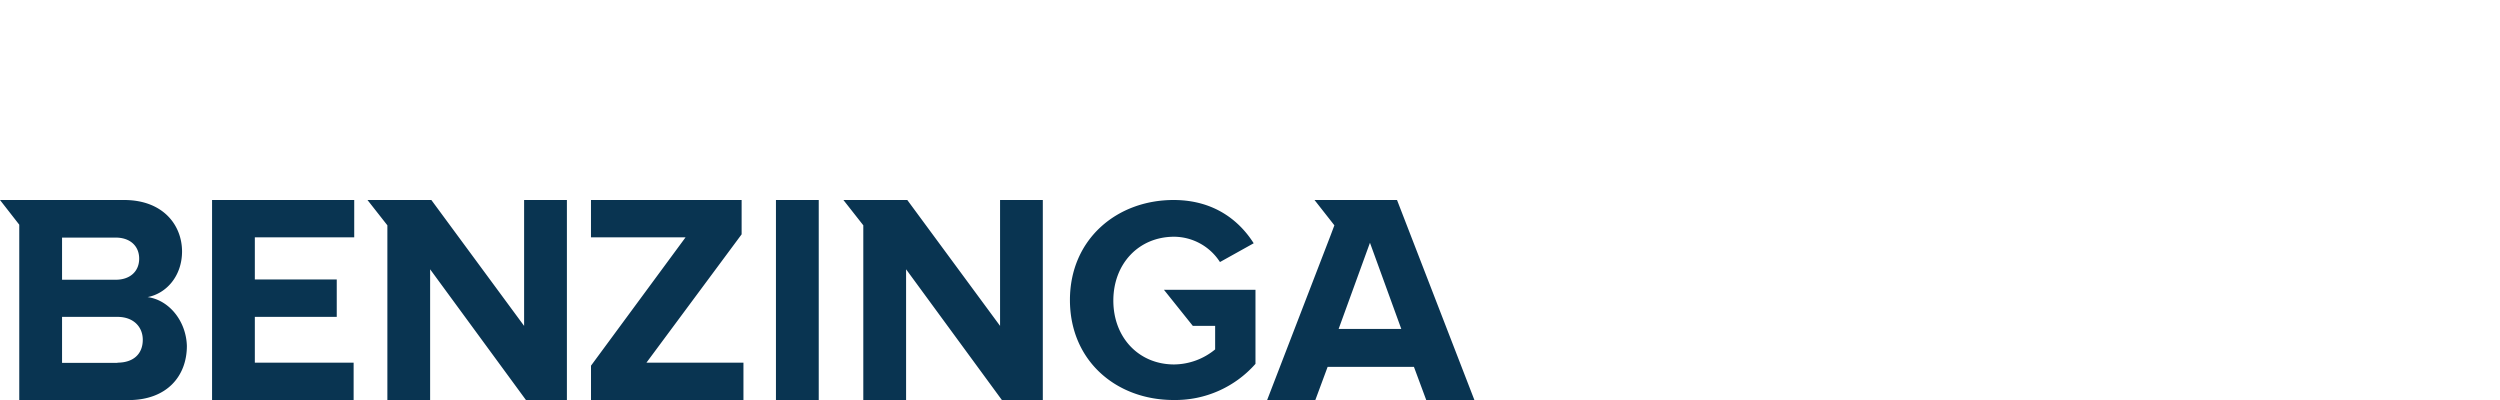 <svg xmlns="http://www.w3.org/2000/svg" width="200" height="32" fill="none"><g fill="#093451" clip-path="url(#a)"><path d="M16.965 32H28.29v-2.987h-7.903v-3.664h6.553v-2.99h-6.553v-3.372h7.951V16H16.965v16Zm24.963-5.929L34.508 16h-5.11l1.592 2.025V32.05h3.42V21.543L42.075 32h3.277V16h-3.423v10.071Zm-30.12-2.303c1.503-.288 2.756-1.686 2.756-3.66C14.554 17.974 13.013 16 9.928 16H0l1.541 1.975v14.032h8.733c3.087 0 4.676-1.926 4.676-4.337-.058-1.982-1.418-3.669-3.142-3.902Zm-6.844-4.761h4.29c1.158 0 1.88.677 1.88 1.686 0 1.01-.722 1.687-1.88 1.687h-4.29v-3.373ZM9.397 29.03H4.964v-3.68h4.433c1.303 0 2.025.819 2.025 1.831 0 1.155-.772 1.832-2.025 1.832v.017Zm86.03-2.959h1.784v1.882a5.237 5.237 0 0 1-3.278 1.203c-2.844 0-4.866-2.168-4.866-5.107 0-2.94 2.022-5.11 4.866-5.11a4.393 4.393 0 0 1 3.664 2.025l2.698-1.503C99.14 17.639 97.113 16 93.885 16c-4.53 0-8.29 3.132-8.29 8.001 0 4.87 3.712 7.999 8.29 7.999a8.55 8.55 0 0 0 6.553-2.892v-5.926h-7.324l2.313 2.89Zm-15.422 0L72.583 16h-5.11l1.591 2.025V32.05h3.423V21.543L80.15 32h3.275V16h-3.42v10.071ZM111.762 16h-6.601l1.589 2.025-.288.769-5.109 13.256h3.856l1.002-2.701h6.904l1.002 2.701h3.854L111.762 16Zm-4.671 10.314 2.506-6.893 2.506 6.893h-5.012ZM65.499 16h-3.423v16.05h3.423V16Zm-6.169 2.746V16H47.278v2.987h7.567L47.28 29.254V32h12.196v-2.987h-7.761l7.615-10.267Z"/></g><defs><clipPath id="a"><path fill="#fff" d="M0 16h118.064v16H0z"/></clipPath></defs></svg>